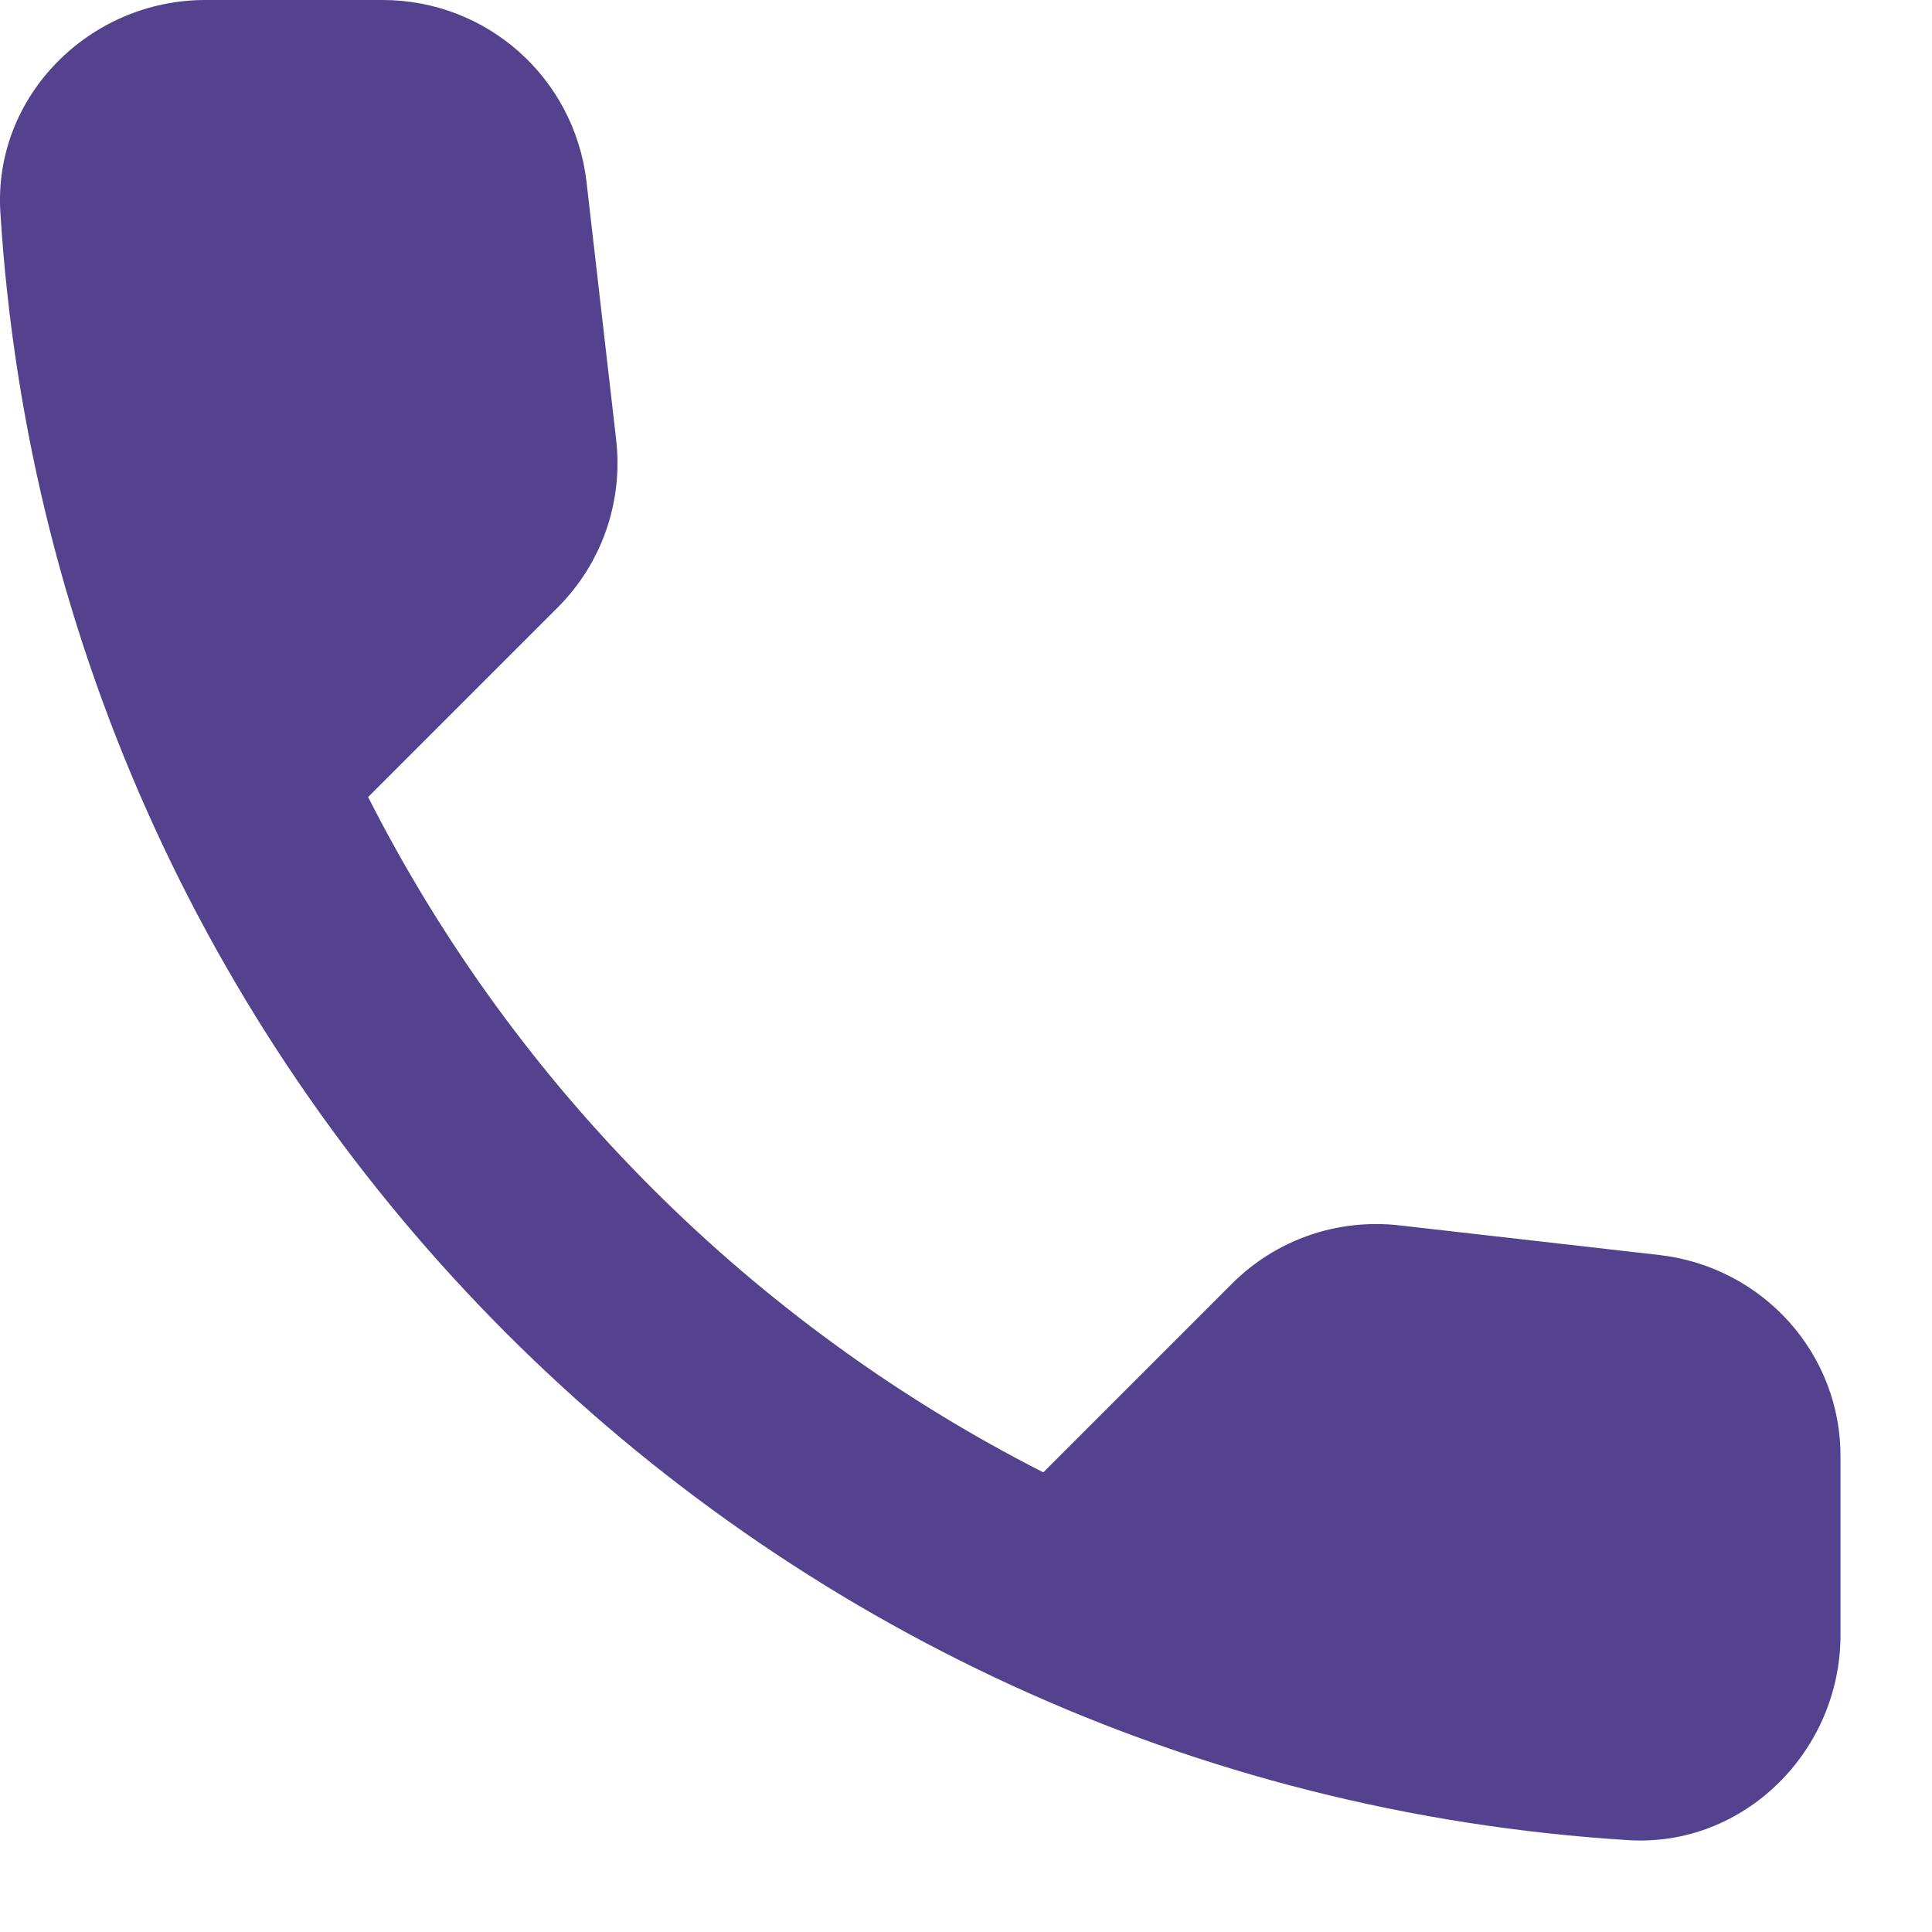 <?xml version="1.0" encoding="utf-8"?>
<svg xmlns="http://www.w3.org/2000/svg" fill="none" height="100%" overflow="visible" preserveAspectRatio="none" style="display: block;" viewBox="0 0 11 11" width="100%">
<path d="M9.452 7.146L7.97 6.977C7.615 6.936 7.265 7.058 7.014 7.309L5.94 8.383C4.29 7.543 2.936 6.195 2.096 4.538L3.175 3.459C3.426 3.208 3.549 2.858 3.508 2.502L3.339 1.032C3.269 0.443 2.773 0 2.178 0H1.169C0.51 0 -0.039 0.548 0.002 1.208C0.311 6.189 4.295 10.168 9.271 10.477C9.93 10.518 10.479 9.969 10.479 9.31V8.301C10.485 7.712 10.041 7.216 9.452 7.146Z" fill="#54428E" id="Vector"/>
</svg>